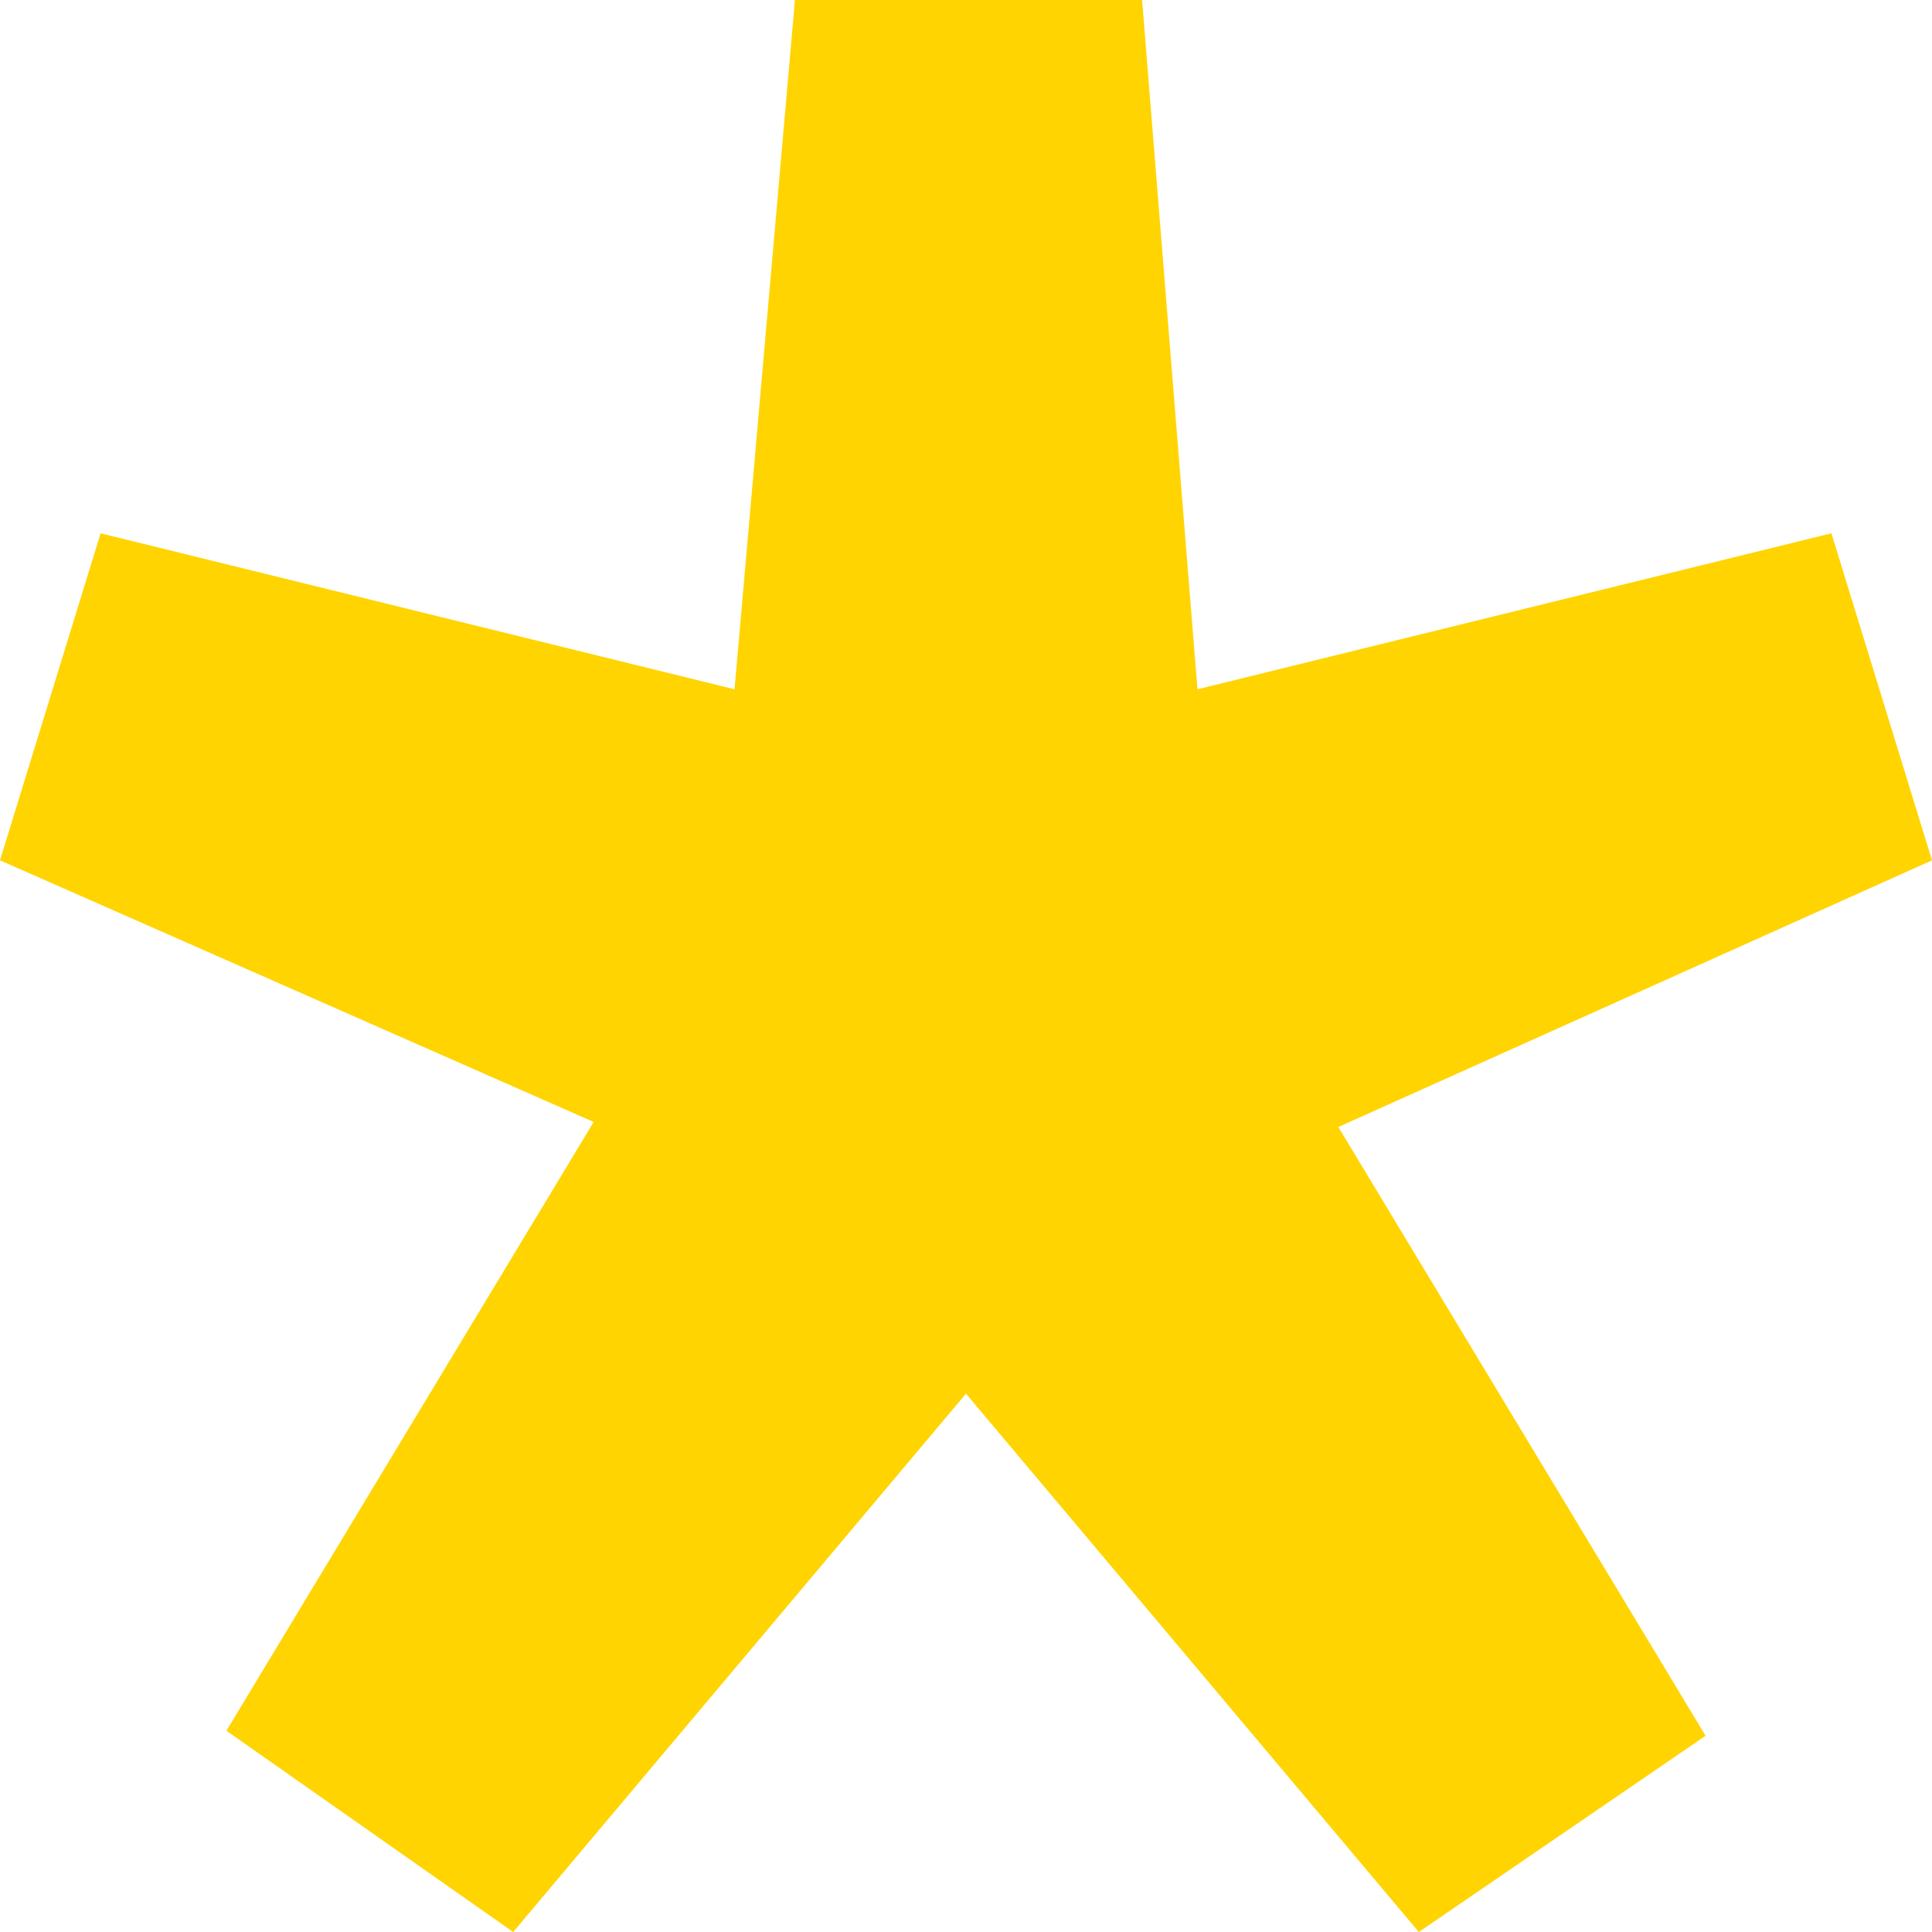 <svg xmlns="http://www.w3.org/2000/svg" width="100" height="100" fill="none" xmlns:v="https://vecta.io/nano"><path d="M11.719 89.583l19.01-31.51L0 44.531l5.208-16.927 32.812 8.073L41.146 0h17.969l2.865 35.677 32.813-8.073L100 44.531 69.271 58.333l19.01 31.51L73.438 100 50 72.135 26.563 100 11.719 89.583z" fill="#ffd400"/></svg>